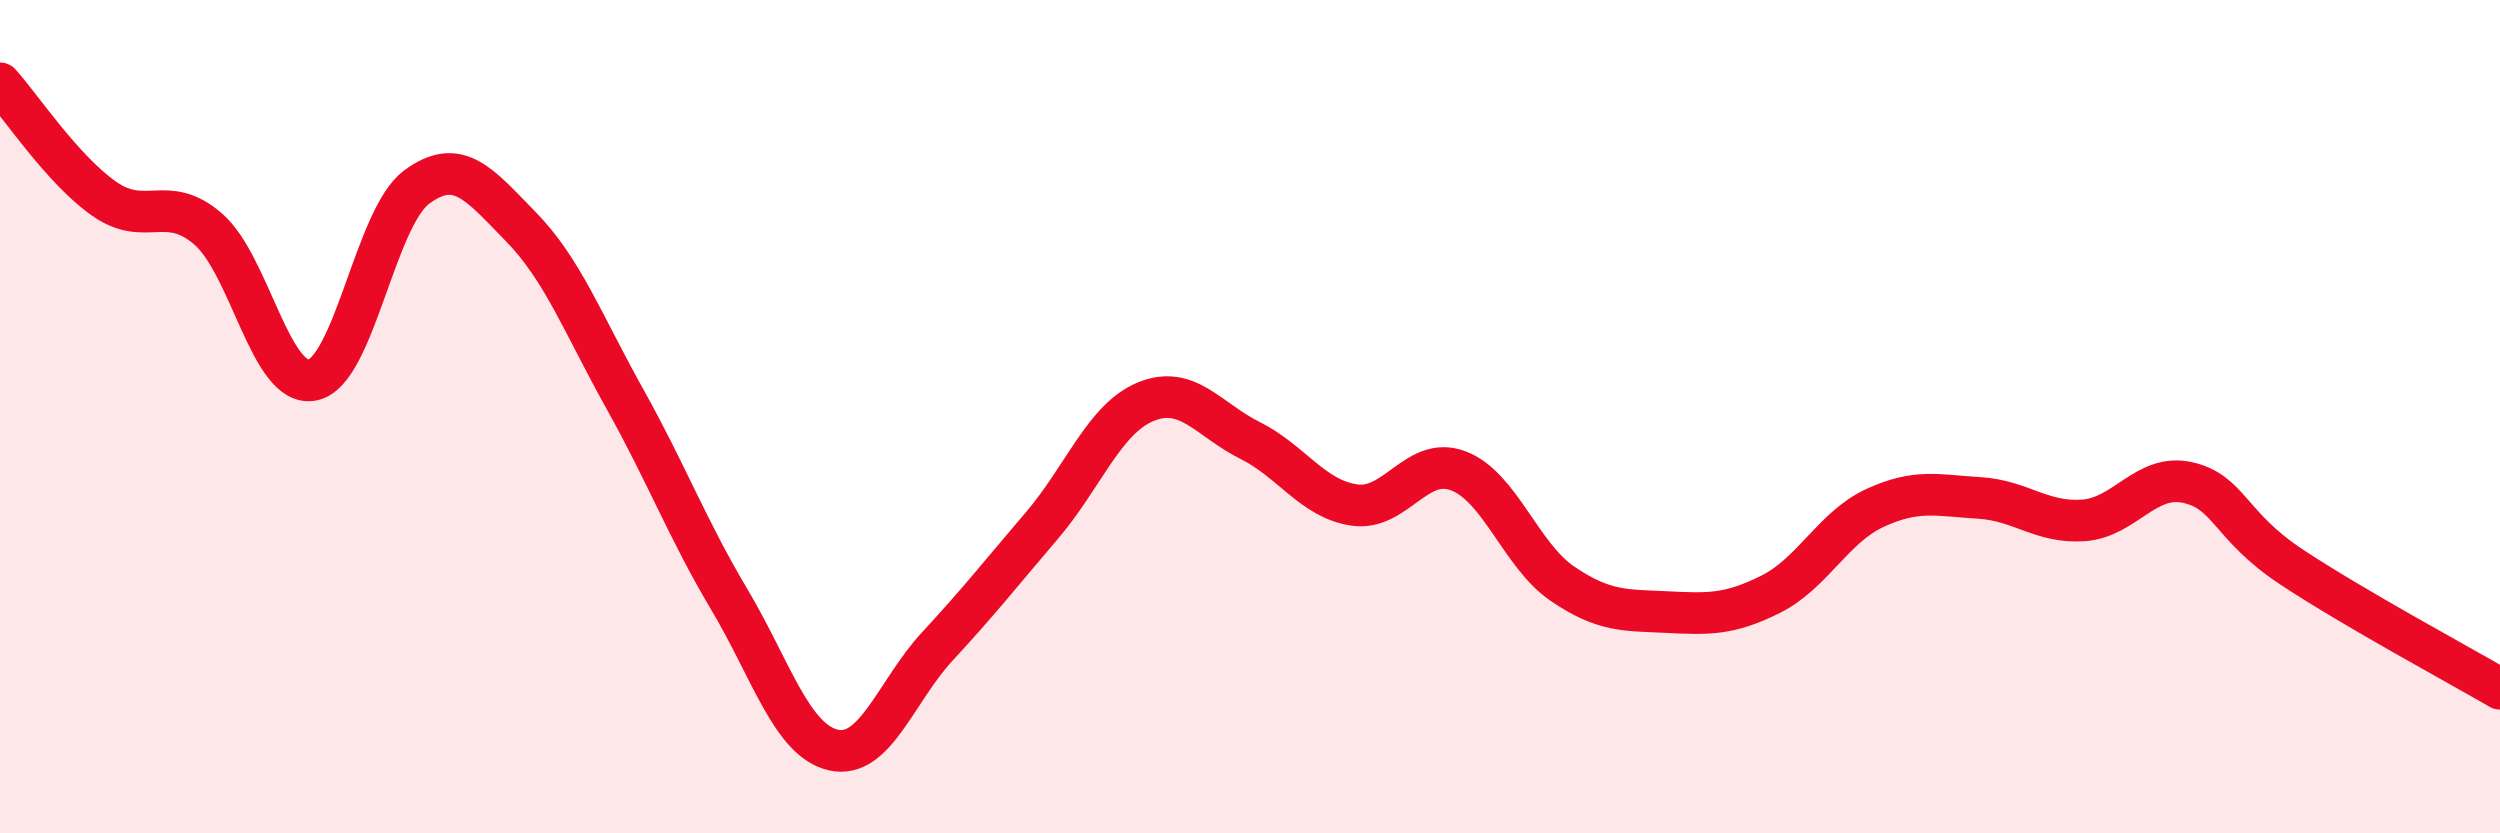 
    <svg width="60" height="20" viewBox="0 0 60 20" xmlns="http://www.w3.org/2000/svg">
      <path
        d="M 0,2 C 0.5,2.55 1.5,4.07 2.5,4.77 C 3.5,5.47 4,4.63 5,5.5 C 6,6.37 6.5,9.32 7.5,9.12 C 8.5,8.92 9,5.23 10,4.49 C 11,3.75 11.5,4.42 12.5,5.44 C 13.5,6.46 14,7.79 15,9.58 C 16,11.37 16.5,12.7 17.5,14.38 C 18.5,16.06 19,17.77 20,18 C 21,18.23 21.5,16.59 22.5,15.51 C 23.5,14.43 24,13.79 25,12.62 C 26,11.45 26.5,10.05 27.5,9.64 C 28.5,9.23 29,10.07 30,10.57 C 31,11.07 31.5,11.97 32.5,12.12 C 33.5,12.27 34,10.92 35,11.3 C 36,11.68 36.5,13.33 37.5,14.01 C 38.5,14.69 39,14.64 40,14.69 C 41,14.74 41.5,14.76 42.5,14.26 C 43.5,13.76 44,12.65 45,12.19 C 46,11.73 46.5,11.89 47.5,11.95 C 48.5,12.01 49,12.56 50,12.49 C 51,12.42 51.5,11.36 52.5,11.58 C 53.5,11.8 53.5,12.62 55,13.61 C 56.5,14.6 59,15.95 60,16.53L60 20L0 20Z"
        fill="#EB0A25"
        opacity="0.1"
        stroke-linecap="round"
        stroke-linejoin="round"
      />
      <path
        d="M 0,2 C 0.5,2.55 1.5,4.07 2.5,4.77 C 3.5,5.47 4,4.63 5,5.5 C 6,6.37 6.5,9.32 7.5,9.12 C 8.5,8.92 9,5.23 10,4.49 C 11,3.75 11.5,4.42 12.5,5.44 C 13.5,6.46 14,7.79 15,9.58 C 16,11.37 16.5,12.7 17.5,14.38 C 18.5,16.06 19,17.77 20,18 C 21,18.23 21.5,16.59 22.5,15.51 C 23.5,14.43 24,13.79 25,12.62 C 26,11.45 26.5,10.05 27.5,9.64 C 28.5,9.23 29,10.07 30,10.57 C 31,11.07 31.5,11.97 32.5,12.12 C 33.5,12.27 34,10.92 35,11.3 C 36,11.68 36.5,13.33 37.5,14.01 C 38.5,14.69 39,14.64 40,14.69 C 41,14.74 41.5,14.76 42.5,14.26 C 43.5,13.76 44,12.65 45,12.19 C 46,11.73 46.5,11.89 47.5,11.95 C 48.5,12.01 49,12.56 50,12.49 C 51,12.42 51.5,11.36 52.5,11.58 C 53.5,11.8 53.5,12.62 55,13.61 C 56.5,14.6 59,15.95 60,16.53"
        stroke="#EB0A25"
        stroke-width="1"
        fill="none"
        stroke-linecap="round"
        stroke-linejoin="round"
      />
    </svg>
  